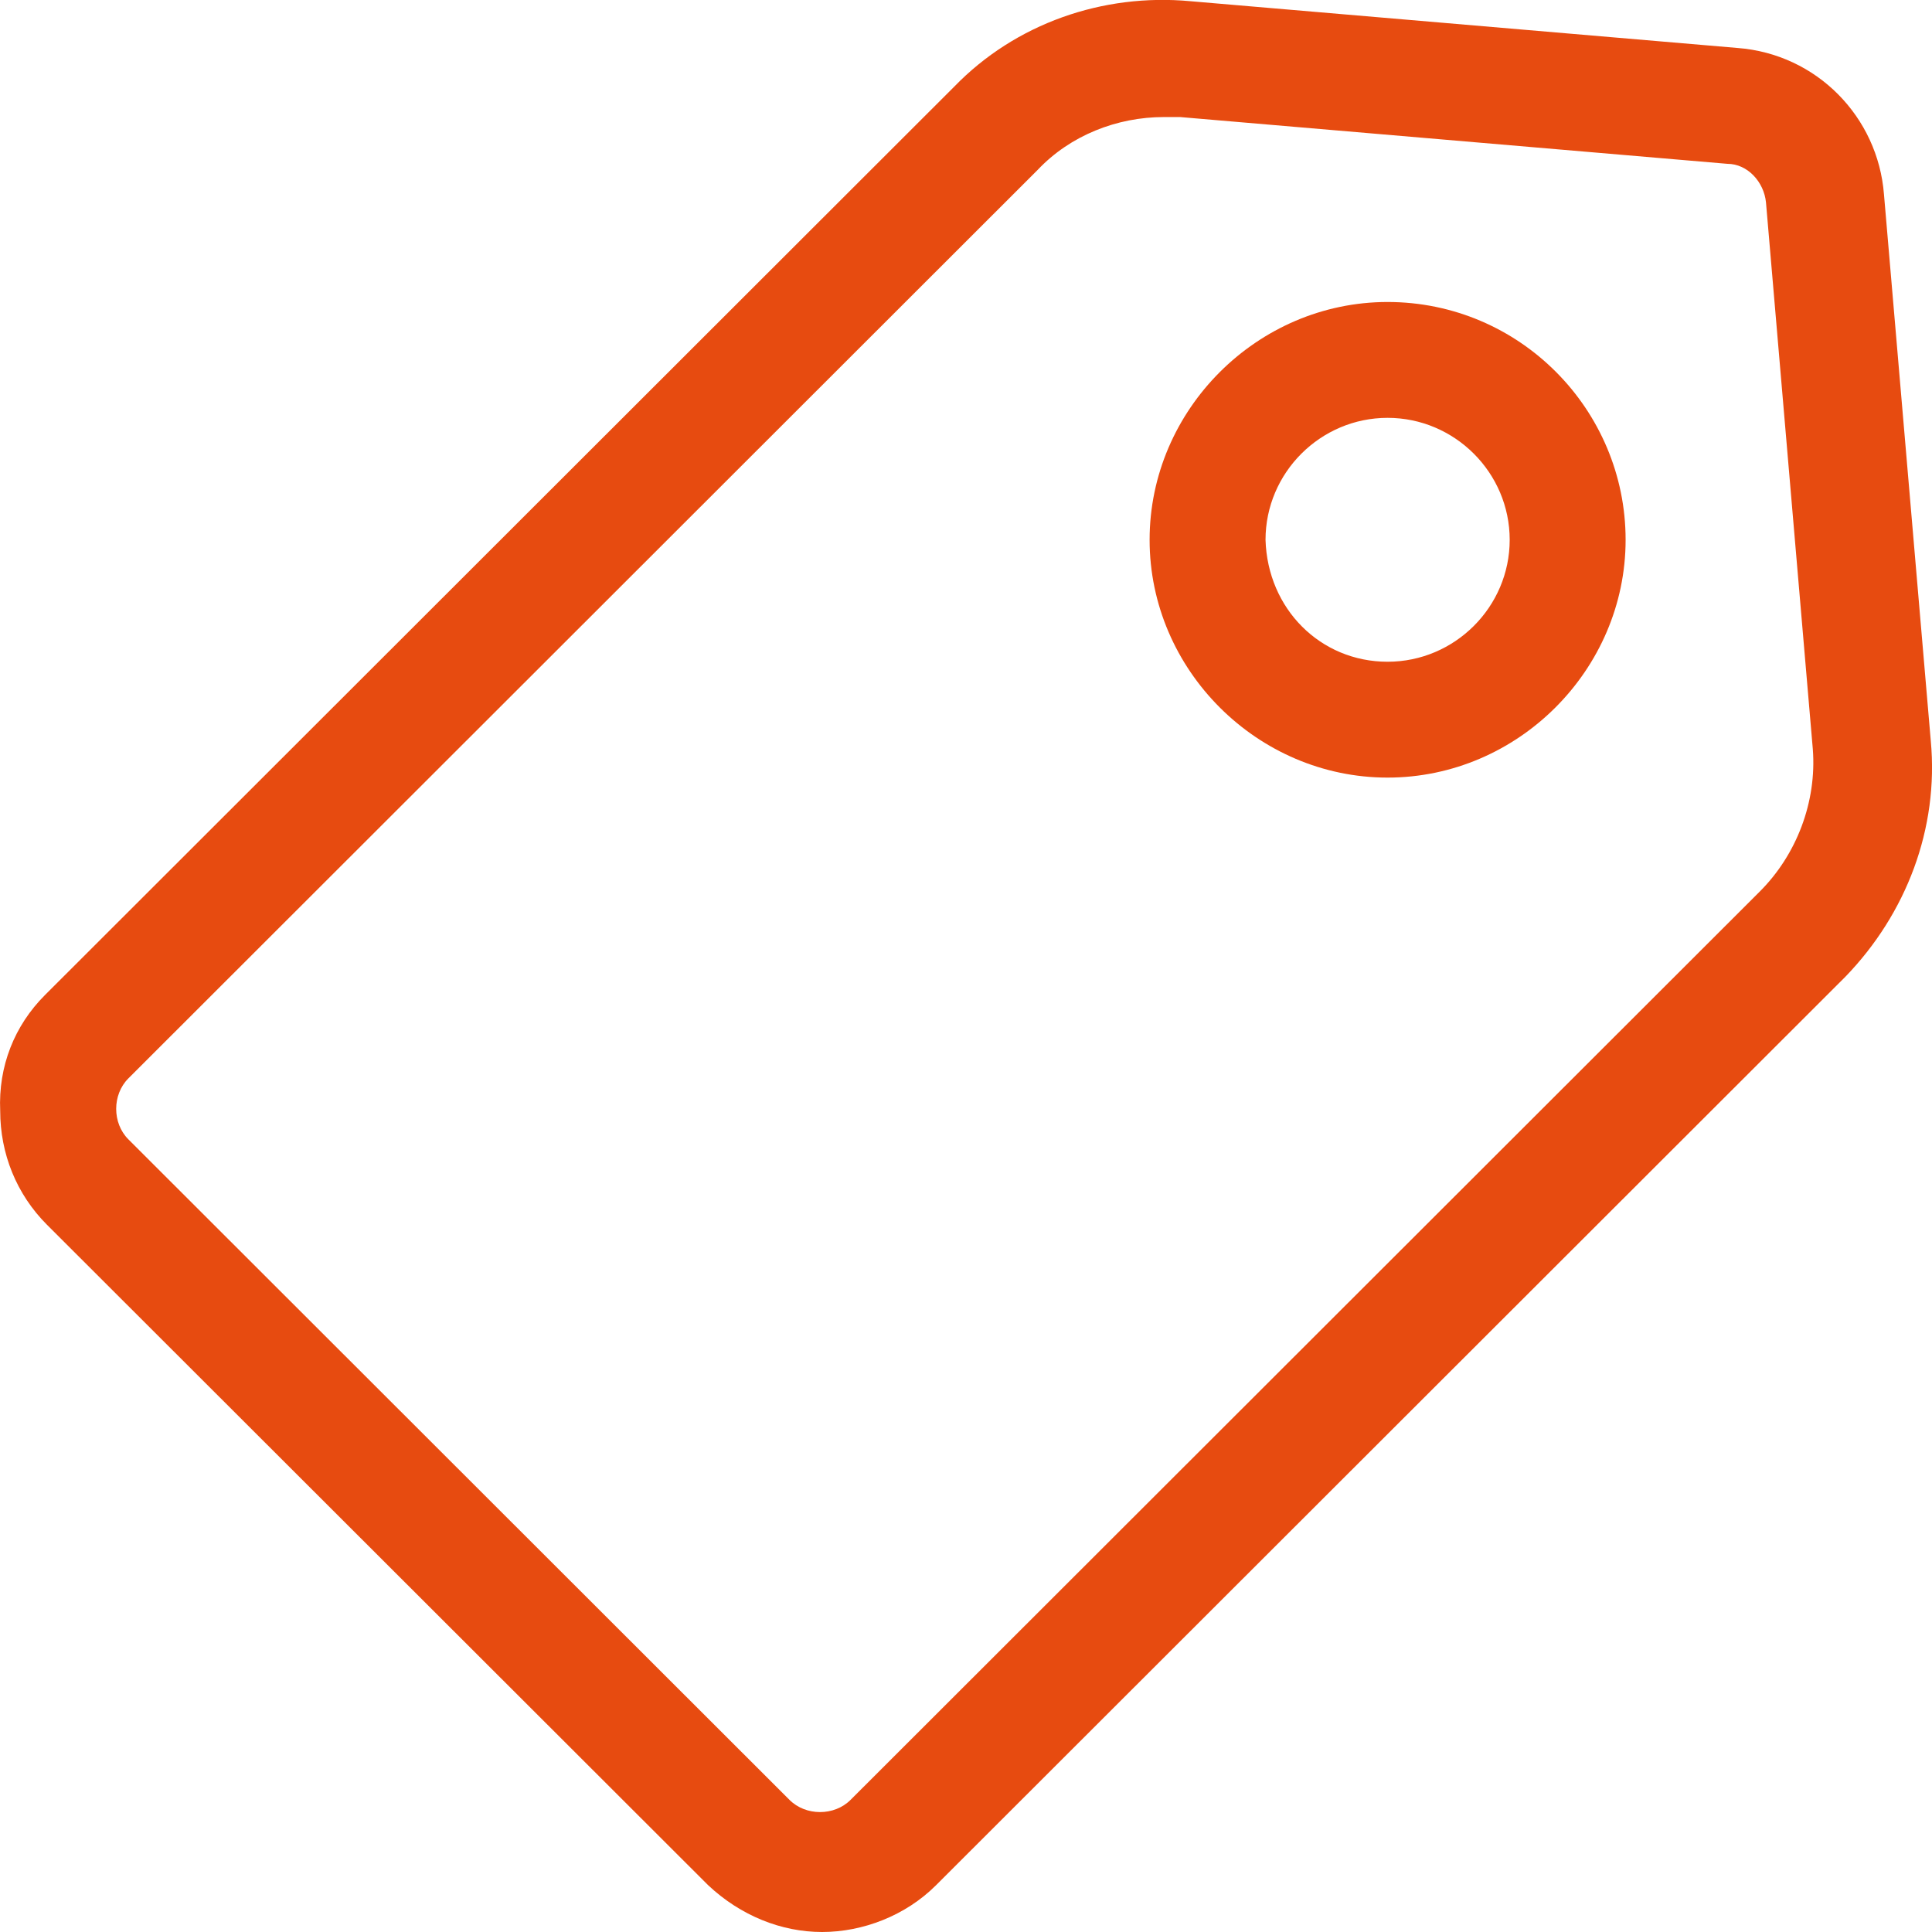 <svg width="29" height="29" viewBox="0 0 29 29" fill="none" xmlns="http://www.w3.org/2000/svg">
<path d="M20.828 4.533C22.813 4.533 24.401 6.15 24.401 8.103C24.401 10.055 22.783 11.672 20.828 11.672C18.874 11.672 17.256 10.055 17.256 8.103C17.256 6.15 18.874 4.533 20.828 4.533ZM20.828 9.933C21.836 9.933 22.661 9.11 22.661 8.103C22.661 7.096 21.836 6.272 20.828 6.272C19.821 6.272 18.996 7.096 18.996 8.103C19.027 9.14 19.821 9.933 20.828 9.933Z" fill="#E74B10"/>
<path d="M0.675 14.936L14.324 1.3C15.241 0.354 16.553 -0.104 17.867 0.018L26.081 0.72C27.272 0.811 28.188 1.757 28.279 2.916L28.982 11.123C29.104 12.435 28.615 13.716 27.699 14.662L14.05 28.298C13.592 28.756 12.95 29 12.34 29C11.729 29 11.118 28.756 10.63 28.298L0.705 18.384C0.247 17.926 0.003 17.316 0.003 16.675C-0.027 16.004 0.217 15.394 0.675 14.936ZM1.927 17.102L11.851 27.017C12.095 27.261 12.523 27.261 12.767 27.017L26.417 13.38C26.966 12.831 27.272 12.038 27.211 11.245L26.508 3.038C26.478 2.733 26.233 2.459 25.928 2.459L17.714 1.757H17.47C16.767 1.757 16.065 2.032 15.576 2.55L1.927 16.187C1.683 16.431 1.683 16.858 1.927 17.102Z" fill="#E74B10"/>
</svg>
